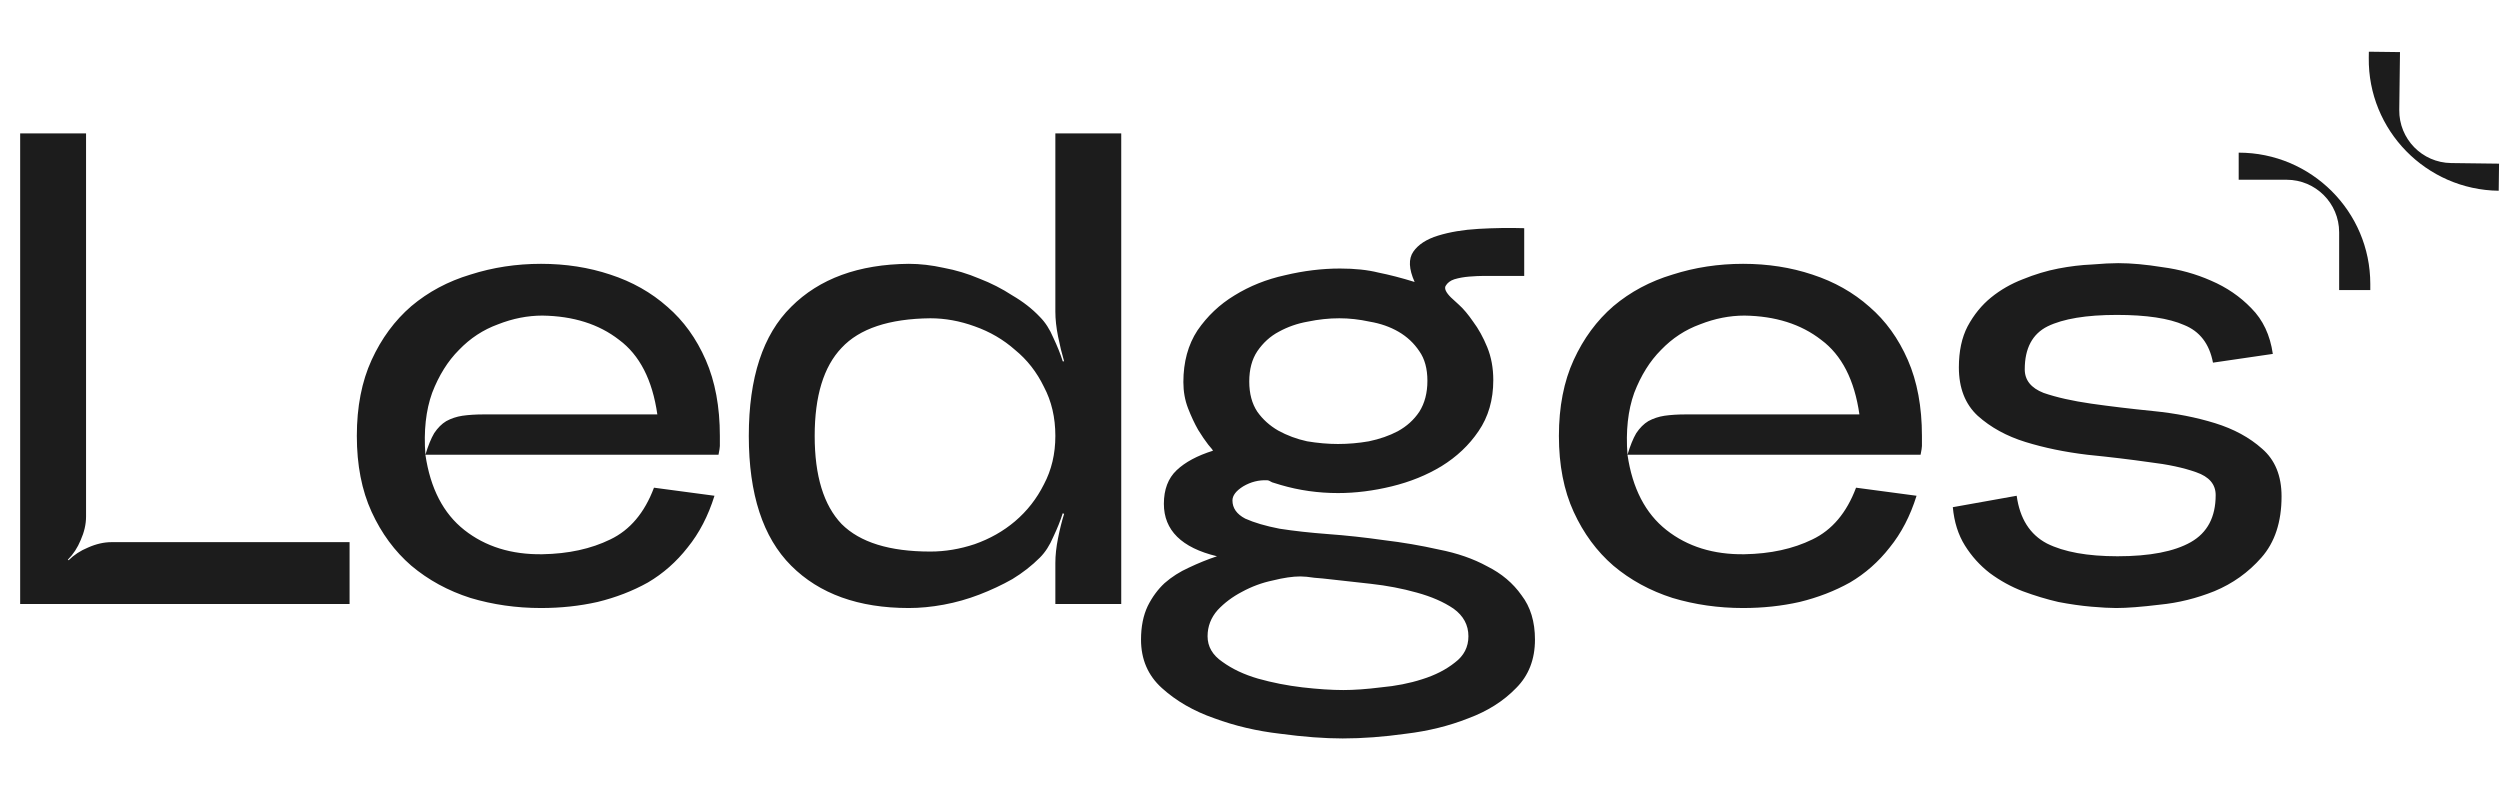 <svg width="952" height="307" viewBox="0 0 952 307" fill="none" xmlns="http://www.w3.org/2000/svg">
<g filter="url(#filter0_b_146_132)">
<path d="M7.68 230V50.8H32.768V196.72C32.768 199.621 32.085 202.608 30.72 205.68C29.525 208.581 27.904 211.056 25.856 213.104L26.112 213.36C28.16 211.312 30.635 209.691 33.536 208.496C36.608 207.131 39.595 206.448 42.496 206.448H133.12V230H7.68ZM206.026 231.536C196.639 231.536 187.679 230.256 179.146 227.696C170.613 224.965 163.103 220.869 156.618 215.408C150.303 209.947 145.269 203.12 141.514 194.928C137.759 186.736 135.882 177.093 135.882 166C135.882 154.907 137.759 145.264 141.514 137.072C145.269 128.88 150.303 122.053 156.618 116.592C163.103 111.131 170.613 107.12 179.146 104.56C187.679 101.829 196.639 100.464 206.026 100.464C215.413 100.464 224.202 101.829 232.394 104.56C240.757 107.291 248.01 111.387 254.154 116.848C260.298 122.139 265.162 128.88 268.746 137.072C272.33 145.264 274.122 154.907 274.122 166C274.122 167.877 274.122 169.157 274.122 169.84C274.122 170.352 273.951 171.461 273.61 173.168H161.994C163.871 185.968 168.821 195.525 176.842 201.84C184.863 208.155 194.762 211.227 206.538 211.056C216.437 210.885 225.055 209.008 232.394 205.424C239.903 201.84 245.45 195.269 249.034 185.712L272.074 188.784C269.685 196.464 266.271 203.035 261.834 208.496C257.567 213.957 252.533 218.395 246.73 221.808C240.927 225.051 234.527 227.525 227.53 229.232C220.703 230.768 213.535 231.536 206.026 231.536ZM206.538 120.176C200.906 120.176 195.274 121.285 189.642 123.504C184.01 125.552 179.061 128.795 174.794 133.232C170.527 137.499 167.114 142.96 164.554 149.616C162.165 156.272 161.311 164.123 161.994 173.168C163.018 169.755 164.127 167.024 165.322 164.976C166.687 162.928 168.223 161.392 169.93 160.368C171.807 159.344 173.855 158.661 176.074 158.32C178.463 157.979 181.194 157.808 184.266 157.808H250.314C248.437 144.667 243.573 135.195 235.722 129.392C228.042 123.419 218.314 120.347 206.538 120.176ZM285.144 166C285.144 143.813 290.52 127.429 301.272 116.848C312.024 106.096 326.957 100.635 346.072 100.464C350.339 100.464 354.776 100.976 359.384 102C363.992 102.853 368.515 104.219 372.952 106.096C377.389 107.803 381.571 109.936 385.496 112.496C389.592 114.885 393.091 117.616 395.992 120.688C398.04 122.736 399.747 125.381 401.112 128.624C402.648 131.867 403.843 134.853 404.696 137.584H405.208C404.355 134.683 403.587 131.525 402.904 128.112C402.221 124.699 401.88 121.541 401.88 118.64V50.8H426.968V230H401.88V214.384C401.88 211.483 402.221 208.325 402.904 204.912C403.587 201.499 404.355 198.427 405.208 195.696L404.696 195.44C403.843 198.171 402.648 201.157 401.112 204.4C399.747 207.643 398.04 210.288 395.992 212.336C392.92 215.408 389.421 218.139 385.496 220.528C381.571 222.747 377.389 224.709 372.952 226.416C368.515 228.123 363.992 229.403 359.384 230.256C354.776 231.109 350.339 231.536 346.072 231.536C326.957 231.536 312.024 226.16 301.272 215.408C290.52 204.656 285.144 188.187 285.144 166ZM354.264 121.2C338.563 121.371 327.299 125.125 320.472 132.464C313.645 139.632 310.232 150.811 310.232 166C310.232 181.189 313.645 192.368 320.472 199.536C327.469 206.533 338.733 210.032 354.264 210.032C359.896 210.032 365.528 209.093 371.16 207.216C376.963 205.168 382.083 202.267 386.52 198.512C391.128 194.587 394.797 189.893 397.528 184.432C400.429 178.971 401.88 172.827 401.88 166C401.88 159.003 400.429 152.773 397.528 147.312C394.797 141.68 391.128 136.987 386.52 133.232C382.083 129.307 376.963 126.32 371.16 124.272C365.528 122.224 359.896 121.2 354.264 121.2ZM463.428 211.824C449.945 208.581 443.204 201.925 443.204 191.856C443.204 186.395 444.825 182.128 448.068 179.056C451.311 175.984 455.919 173.509 461.892 171.632C461.892 171.461 461.295 170.693 460.1 169.328C458.905 167.792 457.625 165.915 456.26 163.696C454.895 161.307 453.615 158.576 452.42 155.504C451.225 152.432 450.628 149.104 450.628 145.52C450.628 137.84 452.42 131.269 456.004 125.808C459.759 120.347 464.452 115.909 470.084 112.496C475.887 108.912 482.287 106.352 489.284 104.816C496.452 103.109 503.449 102.256 510.276 102.256C515.908 102.256 520.772 102.768 524.868 103.792C529.135 104.645 533.743 105.84 538.692 107.376C536.473 102.427 536.303 98.587 538.18 95.856C540.057 93.125 543.215 91.077 547.652 89.712C552.089 88.347 557.209 87.493 563.012 87.152C568.985 86.811 574.788 86.725 580.42 86.896V105.072H564.804C563.439 105.072 561.647 105.157 559.428 105.328C557.38 105.499 555.503 105.84 553.796 106.352C552.26 106.864 551.151 107.717 550.468 108.912C549.956 109.936 550.639 111.387 552.516 113.264C552.857 113.605 553.881 114.544 555.588 116.08C557.295 117.616 559.087 119.749 560.964 122.48C563.012 125.211 564.804 128.453 566.34 132.208C567.876 135.963 568.644 140.144 568.644 144.752C568.644 152.261 566.767 158.747 563.012 164.208C559.428 169.499 554.735 173.936 548.932 177.52C543.3 180.933 536.985 183.493 529.988 185.2C522.991 186.907 516.164 187.76 509.508 187.76C501.999 187.76 494.745 186.736 487.748 184.688C486.553 184.347 485.444 184.005 484.42 183.664C483.567 183.152 482.969 182.896 482.628 182.896C479.385 182.725 476.313 183.493 473.412 185.2C470.681 186.907 469.316 188.699 469.316 190.576C469.316 193.477 470.937 195.781 474.18 197.488C477.593 199.024 481.945 200.304 487.236 201.328C492.697 202.181 498.841 202.864 505.668 203.376C512.665 203.888 519.748 204.656 526.916 205.68C534.084 206.533 541.081 207.728 547.908 209.264C554.905 210.629 561.049 212.763 566.34 215.664C571.801 218.395 576.153 222.064 579.396 226.672C582.809 231.109 584.516 236.741 584.516 243.568C584.516 251.077 582.127 257.221 577.348 262C572.569 266.949 566.511 270.789 559.172 273.52C551.833 276.421 543.897 278.384 535.364 279.408C526.831 280.603 518.809 281.2 511.3 281.2C504.303 281.2 496.367 280.603 487.492 279.408C478.617 278.384 470.255 276.421 462.404 273.52C454.553 270.789 447.897 266.949 442.436 262C437.145 257.221 434.5 251.077 434.5 243.568C434.5 238.619 435.353 234.352 437.06 230.768C438.767 227.355 440.9 224.453 443.46 222.064C446.191 219.675 449.263 217.712 452.676 216.176C456.26 214.469 459.844 213.019 463.428 211.824ZM459.844 242.288C459.844 246.213 461.721 249.456 465.476 252.016C469.231 254.747 473.753 256.88 479.044 258.416C484.505 259.952 490.137 261.061 495.94 261.744C501.913 262.427 507.119 262.768 511.556 262.768C515.652 262.768 520.431 262.427 525.892 261.744C531.524 261.232 536.729 260.208 541.508 258.672C546.457 257.136 550.639 255.003 554.052 252.272C557.465 249.712 559.172 246.384 559.172 242.288C559.172 238.021 557.295 234.523 553.54 231.792C549.785 229.232 545.092 227.184 539.46 225.648C533.999 224.112 528.196 223.003 522.052 222.32C515.908 221.637 510.532 221.04 505.924 220.528C504.559 220.357 502.767 220.187 500.548 220.016C498.329 219.675 496.537 219.504 495.172 219.504C492.271 219.504 488.772 220.016 484.676 221.04C480.58 221.893 476.655 223.344 472.9 225.392C469.316 227.269 466.244 229.573 463.684 232.304C461.124 235.205 459.844 238.533 459.844 242.288ZM475.716 145.264C475.716 149.872 476.74 153.712 478.788 156.784C480.836 159.685 483.481 162.075 486.724 163.952C490.137 165.829 493.807 167.195 497.732 168.048C501.828 168.731 505.753 169.072 509.508 169.072C513.433 169.072 517.359 168.731 521.284 168.048C525.38 167.195 529.049 165.915 532.292 164.208C535.705 162.331 538.436 159.856 540.484 156.784C542.532 153.541 543.556 149.616 543.556 145.008C543.556 140.4 542.532 136.645 540.484 133.744C538.436 130.672 535.791 128.197 532.548 126.32C529.305 124.443 525.636 123.163 521.54 122.48C517.615 121.627 513.775 121.2 510.02 121.2C506.095 121.2 502.084 121.627 497.988 122.48C494.063 123.163 490.393 124.443 486.98 126.32C483.737 128.027 481.007 130.501 478.788 133.744C476.74 136.816 475.716 140.656 475.716 145.264ZM663.776 231.536C654.389 231.536 645.429 230.256 636.896 227.696C628.363 224.965 620.853 220.869 614.368 215.408C608.053 209.947 603.019 203.12 599.264 194.928C595.509 186.736 593.632 177.093 593.632 166C593.632 154.907 595.509 145.264 599.264 137.072C603.019 128.88 608.053 122.053 614.368 116.592C620.853 111.131 628.363 107.12 636.896 104.56C645.429 101.829 654.389 100.464 663.776 100.464C673.163 100.464 681.952 101.829 690.144 104.56C698.507 107.291 705.76 111.387 711.904 116.848C718.048 122.139 722.912 128.88 726.496 137.072C730.08 145.264 731.872 154.907 731.872 166C731.872 167.877 731.872 169.157 731.872 169.84C731.872 170.352 731.701 171.461 731.36 173.168H619.744C621.621 185.968 626.571 195.525 634.592 201.84C642.613 208.155 652.512 211.227 664.288 211.056C674.187 210.885 682.805 209.008 690.144 205.424C697.653 201.84 703.2 195.269 706.784 185.712L729.824 188.784C727.435 196.464 724.021 203.035 719.584 208.496C715.317 213.957 710.283 218.395 704.48 221.808C698.677 225.051 692.277 227.525 685.28 229.232C678.453 230.768 671.285 231.536 663.776 231.536ZM664.288 120.176C658.656 120.176 653.024 121.285 647.392 123.504C641.76 125.552 636.811 128.795 632.544 133.232C628.277 137.499 624.864 142.96 622.304 149.616C619.915 156.272 619.061 164.123 619.744 173.168C620.768 169.755 621.877 167.024 623.072 164.976C624.437 162.928 625.973 161.392 627.68 160.368C629.557 159.344 631.605 158.661 633.824 158.32C636.213 157.979 638.944 157.808 642.016 157.808H708.064C706.187 144.667 701.323 135.195 693.472 129.392C685.792 123.419 676.064 120.347 664.288 120.176ZM767.952 188.784C769.147 197.488 772.987 203.547 779.472 206.96C785.957 210.203 794.917 211.824 806.352 211.824C818.64 211.824 827.941 210.032 834.256 206.448C840.571 202.864 843.728 196.891 843.728 188.528C843.728 184.432 841.253 181.531 836.304 179.824C831.525 178.117 825.552 176.837 818.384 175.984C811.216 174.96 803.365 174.021 794.832 173.168C786.299 172.144 778.448 170.523 771.28 168.304C764.112 166.085 758.053 162.757 753.104 158.32C748.325 153.883 745.936 147.739 745.936 139.888C745.936 133.744 747.045 128.539 749.264 124.272C751.653 119.835 754.64 116.165 758.224 113.264C761.808 110.363 765.819 108.059 770.256 106.352C774.864 104.475 779.387 103.109 783.824 102.256C788.261 101.403 792.528 100.891 796.624 100.72C800.72 100.379 804.048 100.208 806.608 100.208C811.557 100.208 817.189 100.72 823.504 101.744C829.989 102.597 836.133 104.304 841.936 106.864C847.909 109.424 853.029 112.923 857.296 117.36C861.733 121.797 864.464 127.6 865.488 134.768L842.704 138.096C841.339 130.928 837.669 126.149 831.696 123.76C825.893 121.2 817.36 119.92 806.096 119.92C794.491 119.92 785.701 121.371 779.728 124.272C773.925 127.173 771.024 132.635 771.024 140.656C771.024 144.752 773.413 147.739 778.192 149.616C783.141 151.323 789.2 152.688 796.368 153.712C803.536 154.736 811.387 155.675 819.92 156.528C828.453 157.381 836.304 158.917 843.472 161.136C850.64 163.355 856.613 166.597 861.392 170.864C866.341 175.131 868.816 181.189 868.816 189.04C868.816 198.768 866.256 206.533 861.136 212.336C856.187 217.968 850.213 222.235 843.216 225.136C836.389 227.867 829.477 229.573 822.48 230.256C815.483 231.109 809.936 231.536 805.84 231.536C803.451 231.536 800.293 231.365 796.368 231.024C792.443 230.683 788.261 230.085 783.824 229.232C779.387 228.208 774.864 226.843 770.256 225.136C765.819 223.429 761.637 221.125 757.712 218.224C753.957 215.323 750.8 211.824 748.24 207.728C745.68 203.632 744.144 198.768 743.632 193.136L767.952 188.784Z" fill="#1C1C1C"/>
</g>
<path d="M852.492 68.447L852.492 58.13V58.13C880.107 58.13 902.607 80.516 902.607 108.13L902.607 110.45L890.748 110.45L890.748 88.447C890.748 77.401 881.793 68.447 870.748 68.447L852.492 68.447Z" fill="#1C1C1C"/>
<path d="M951.638 62.322L951.507 72.638V72.638C923.895 72.289 901.68 49.62 902.029 22.008L902.058 19.688L913.917 19.838L913.639 41.84C913.499 52.884 922.339 61.951 933.384 62.091L951.638 62.322Z" fill="#1C1C1C"/>
<defs>
<filter id="filter0_b_146_132" x="3.68" y="46.8" width="869.137" height="238.4" filterUnits="userSpaceOnUse" color-interpolation-filters="sRGB">
<feFlood flood-opacity="0" result="BackgroundImageFix"/>
<feGaussianBlur in="BackgroundImageFix" stdDeviation="2"/>
<feComposite in2="SourceAlpha" operator="in" result="effect1_backgroundBlur_146_132"/>
<feBlend mode="normal" in="SourceGraphic" in2="effect1_backgroundBlur_146_132" result="shape"/>
</filter>
</defs>
</svg>
